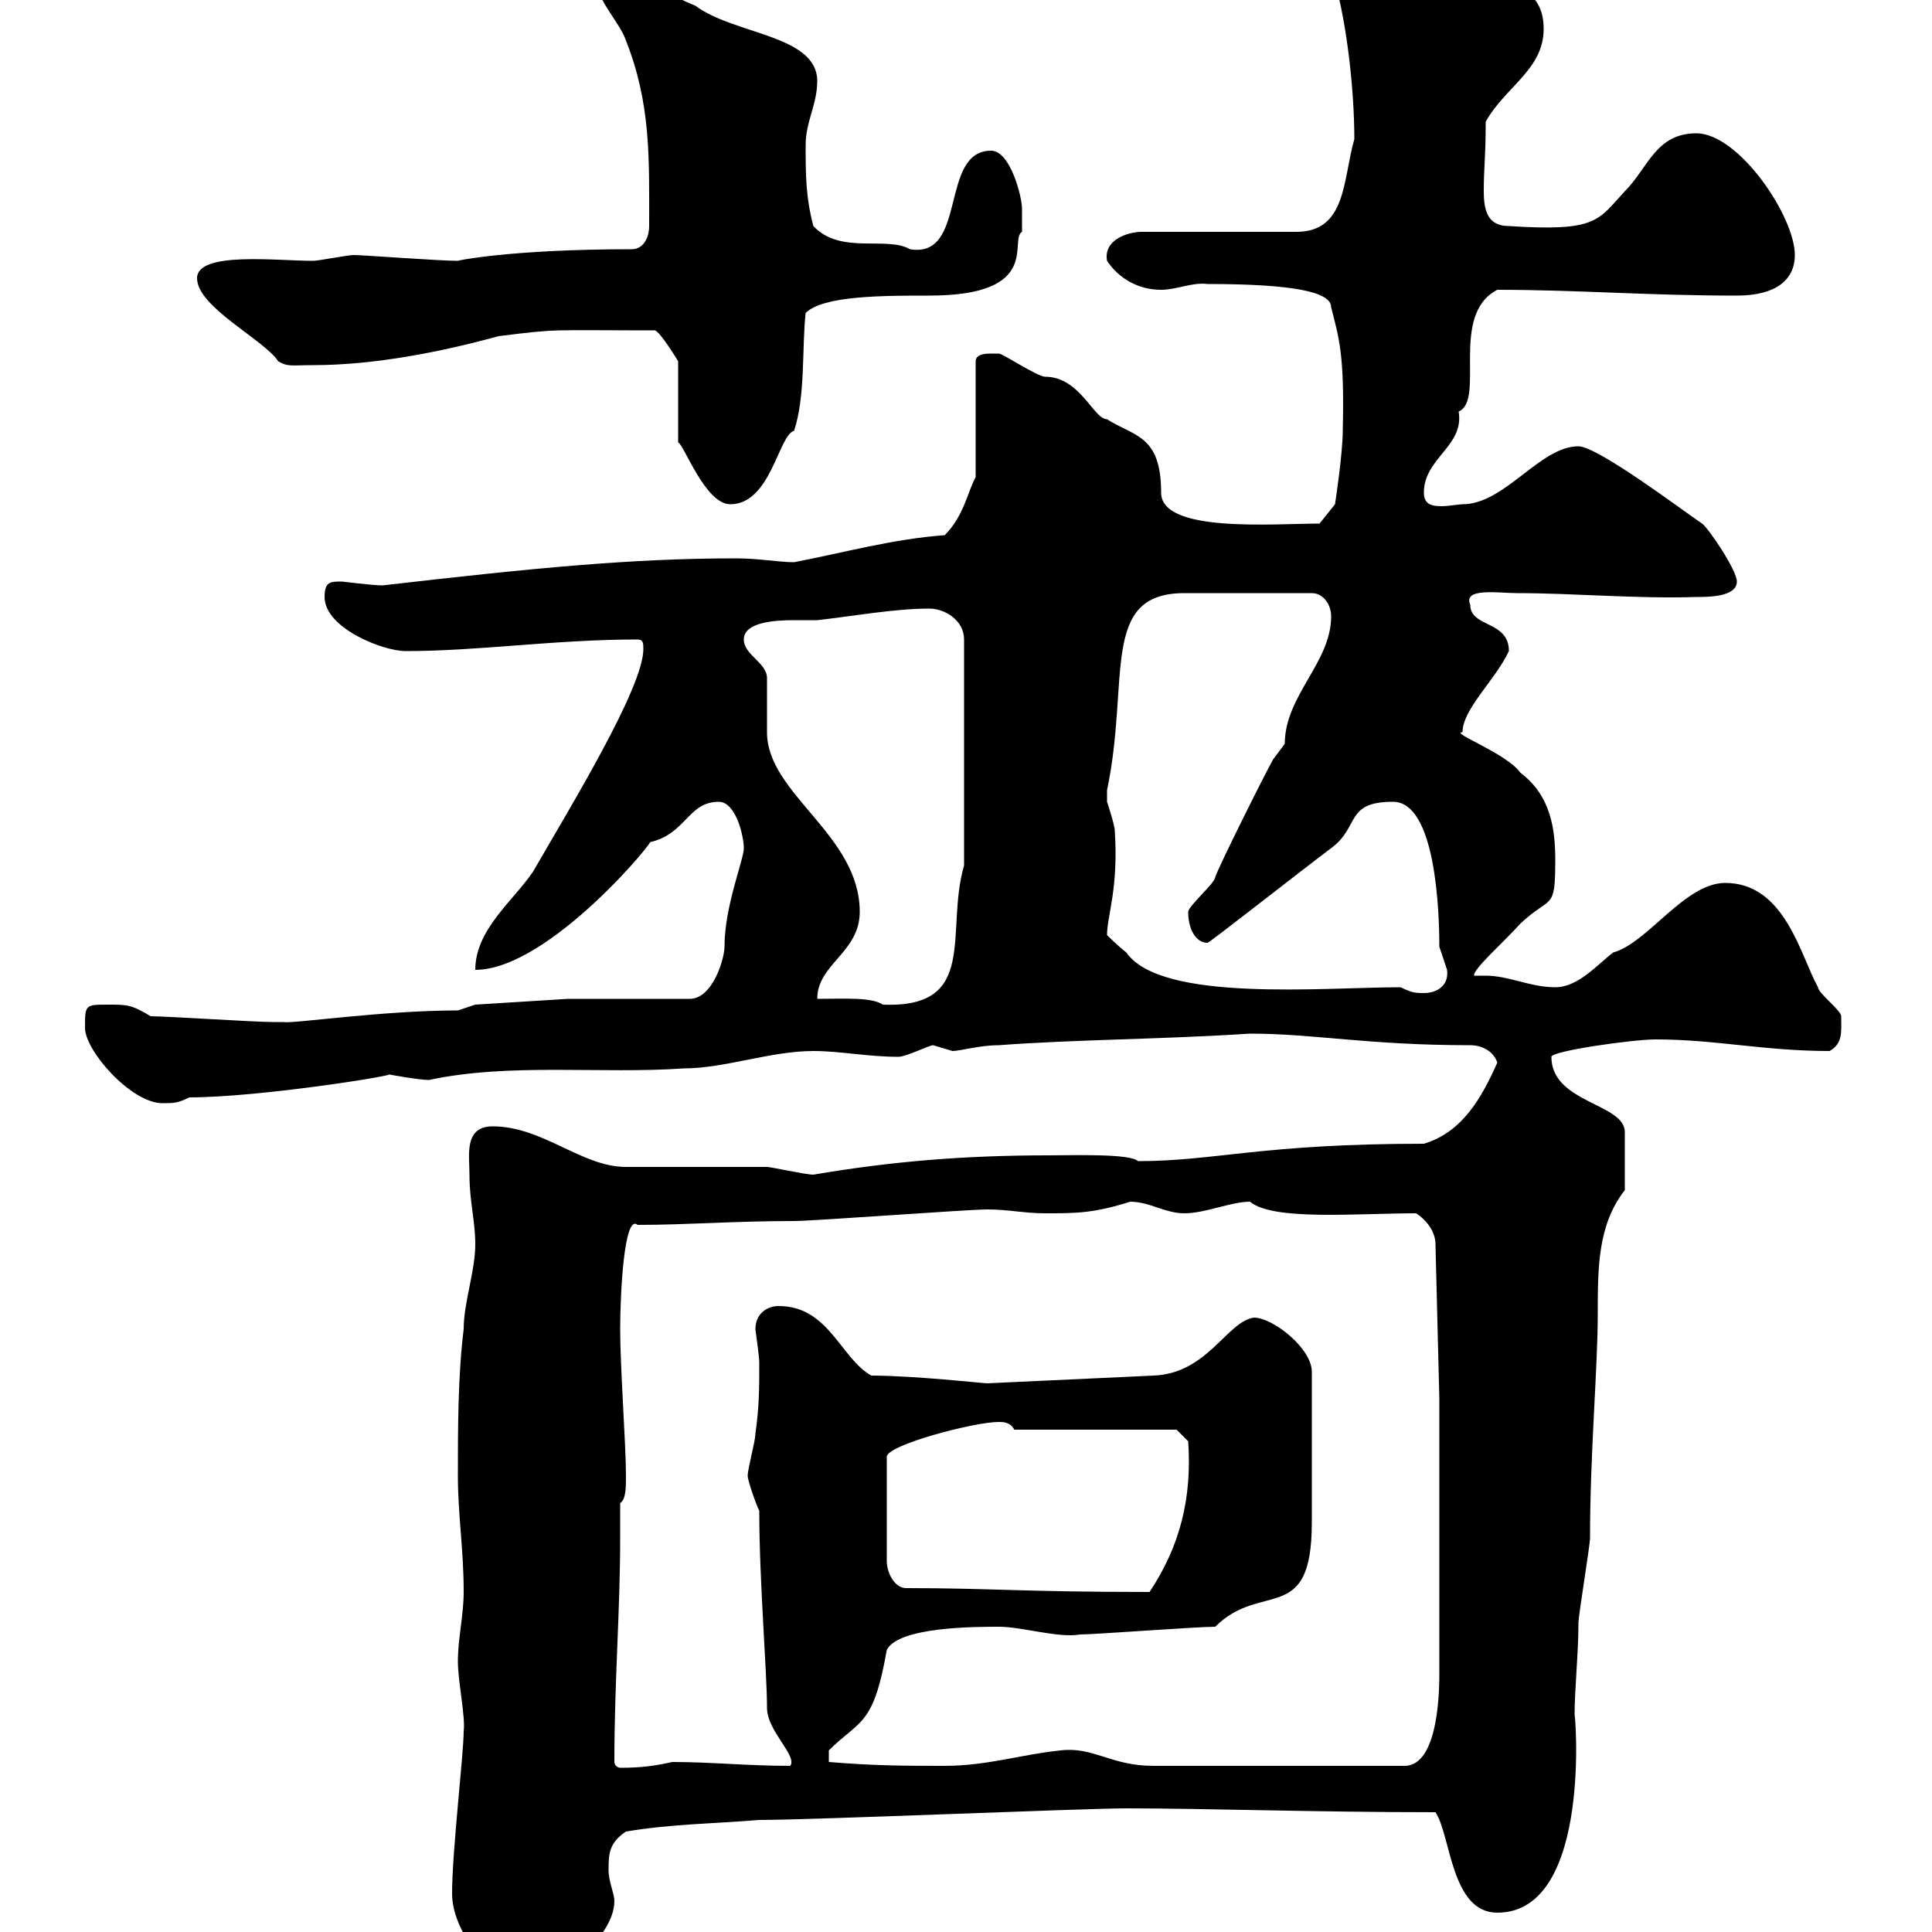 <svg xmlns="http://www.w3.org/2000/svg" xmlns:xlink="http://www.w3.org/1999/xlink" width="300" height="300"><path d="M77.40 308.40C77.40 308.40 79.20 309.60 80.10 309.60C85.50 308.40 95.40 301.20 95.40 295.20C95.40 294 94.50 292.20 94.50 290.40C94.50 288 94.50 286.20 97.20 284.40C104.40 283.20 110.70 283.20 117.90 282.60C126.30 282.60 168.30 280.80 174.90 280.80C187.20 280.80 204.30 281.40 222.90 281.40C225.30 285 225.30 297 232.50 297C247.50 297 244.50 264.60 244.50 266.40C244.50 262.20 245.10 256.80 245.10 252C245.10 250.80 246.90 240 246.90 238.80C246.90 225.60 248.10 212.40 248.10 204C248.10 196.80 248.10 190.20 252.30 184.80L252.30 175.80C252.30 171.30 240.90 171.30 240.90 164.10C240.90 163.20 253.50 161.40 257.10 161.40C266.40 161.40 273.90 163.20 284.10 163.20C286.20 162 285.90 160.20 285.90 157.80C285.90 156.90 282.30 154.20 282.30 153.30C279.60 148.50 277.20 137.10 267.90 137.10C261.60 137.10 255.90 146.40 250.50 147.90C248.10 149.70 245.10 153.30 241.50 153.30C237.60 153.30 234.30 151.50 230.70 151.50C230.10 151.50 229.20 151.50 228.90 151.50C228.60 150.60 233.70 146.10 236.10 143.40C240.90 138.90 241.50 141.60 241.50 133.50C241.50 129 240.90 123.60 236.10 120C234 117 225 113.70 227.10 113.70C227.10 110.10 232.20 105.60 234.30 101.10C234.30 96.30 228.30 97.50 228.30 93.90C227.10 91.20 232.80 92.10 235.50 92.10C244.50 92.10 254.10 93 263.40 92.70C265.20 92.70 269.70 92.70 269.70 90.30C269.70 88.50 265.20 81.90 264.30 81.30C261.60 79.50 248.10 69.30 245.10 69.30C239.10 69.30 233.70 78.30 227.10 78.30C226.50 78.30 225 78.60 223.80 78.60C222.30 78.60 221.10 78.30 221.10 76.50C221.10 71.10 227.40 69.30 226.50 63.90C230.70 62.10 225 48.90 232.50 45C245.10 45 255.60 45.90 269.70 45.90C275.70 45.90 278.70 43.50 278.70 39.60C278.70 33.60 270 20.70 263.40 20.70C257.10 20.70 255.90 26.10 252.30 29.70C248.10 34.20 248.10 36 234.30 35.10C231 35.10 230.40 32.70 230.40 29.70C230.40 25.80 230.70 24.60 230.70 18.90C233.70 13.50 239.70 10.80 239.70 4.50C239.70-0.60 236.40-2.70 230.70-2.70C227.70-2.70 225.60-6.30 219.90-6.30C217.80-6.30 215.10-9 212.10-9C208.50-9 207-7.80 207.30-2.70C209.10 3.60 210.30 13.80 210.30 21.60C208.50 27.90 209.10 36 201.30 36L177.30 36C175.20 36 171.30 37.20 171.90 40.50C173.70 43.20 176.70 45 180.30 45C182.70 45 185.10 43.80 187.50 44.10C200.70 44.10 206.70 45.30 206.70 47.70C207.90 52.50 208.80 54.90 208.50 66.90C208.50 70.50 207.30 78.30 207.30 78.30L204.90 81.30C197.70 81.30 180.30 82.80 180.30 76.50C180.30 67.50 176.10 67.80 171.90 65.10C169.80 65.10 167.70 58.50 162.30 58.50C161.10 58.50 155.70 54.90 155.10 54.90C155.10 54.90 153.90 54.90 153.90 54.90C153.30 54.90 151.50 54.90 151.50 56.10L151.50 74.10C150.30 76.20 149.70 80.10 146.70 83.10C138.60 83.70 131.10 85.80 123.30 87.30C120.90 87.30 117.90 86.70 114.30 86.70C98.10 86.70 82.80 88.20 59.40 90.90C57.90 90.90 53.10 90.30 53.10 90.30C51.30 90.30 50.40 90.30 50.40 92.70C50.40 97.50 59.40 101.10 63 101.10C74.40 101.10 86.10 99.30 99 99.30C99.90 99.30 99.90 99.90 99.90 100.80C99.90 106.80 88.50 125.40 82.80 135.30C79.80 139.80 73.80 144.30 73.80 150.60C85.50 150.60 102.90 129 100.80 130.80C106.50 129.60 106.80 124.50 111.60 124.50C114.30 124.50 115.50 129.90 115.50 131.70C115.50 133.50 112.50 140.70 112.50 147C112.50 148.80 110.70 155.10 107.10 155.10L88.20 155.10L73.80 156C73.80 156 71.10 156.90 71.10 156.90C59.40 156.90 45.30 159 44.10 158.70C43.20 158.70 42.30 158.70 42.30 158.70C39.60 158.70 25.80 157.80 23.40 157.80C20.40 156 19.80 156 16.80 156C13.20 156 13.20 156 13.20 159.60C13.20 163.20 20.40 171.30 25.20 171.30C27 171.30 27.60 171.30 29.40 170.40C40.50 170.40 62.70 166.80 60.30 166.80C60 166.80 65.10 167.70 66.60 167.70C79.20 165 93.30 166.80 106.20 165.90C112.50 165.90 119.70 163.20 126.30 163.20C130.50 163.20 134.70 164.10 139.50 164.10C140.70 164.10 144.30 162.30 144.90 162.30C144.90 162.30 147.90 163.20 147.90 163.20C149.10 163.20 152.10 162.30 155.10 162.30C167.10 161.40 180.30 161.40 194.10 160.50C204 160.50 212.40 162.30 228.30 162.30C230.10 162.30 231.90 163.20 232.50 165C230.10 170.40 227.10 175.80 221.10 177.60C195.90 177.60 188.70 180.30 176.70 180.30C175.50 179.10 166.50 179.40 162.90 179.40C150 179.40 138.60 180.30 126.30 182.40C125.10 182.40 119.70 181.20 119.10 181.20C117.30 181.20 99 181.20 97.20 181.20C90.30 181.20 84.30 174.90 76.50 174.90C72 174.90 72.90 179.40 72.90 182.40C72.90 186.60 73.80 189.60 73.80 193.20C73.80 197.40 72 202.20 72 206.40C71.10 213.60 71.10 222 71.10 229.20C71.10 235.20 72 240.60 72 247.20C72 250.80 71.10 254.40 71.10 258C71.10 261 72.30 266.70 72 268.80C72 272.40 70.20 287.40 70.20 294C70.20 299.40 74.70 304.20 77.40 308.40ZM95.40 273.60C95.40 261 96.30 250.20 96.30 238.80C96.30 237 96.30 235.20 96.30 233.40C97.20 232.80 97.20 231 97.20 229.20C97.20 224.40 96.30 212.40 96.30 206.40C96.30 201 96.90 188.40 99 190.20C106.80 190.20 114 189.60 123.30 189.60C126.30 189.60 150.30 187.80 153.30 187.80C156.60 187.80 159 188.40 162.30 188.40C167.10 188.40 169.80 188.40 175.50 186.60C178.50 186.60 180.90 188.40 183.90 188.40C187.20 188.40 191.10 186.60 194.10 186.60C197.70 189.60 210.60 188.40 219.90 188.40C221.70 189.60 222.90 191.40 222.90 193.20L223.50 217.20L223.50 259.80C223.50 261.90 223.50 274.20 218.10 274.20L179.10 274.20C172.50 274.20 169.80 271.20 164.70 271.80C158.70 272.40 153.30 274.20 146.70 274.20C140.70 274.20 135.90 274.20 128.70 273.60L128.70 271.80C133.50 267 135.60 268.20 137.70 256.20C139.50 252.60 151.50 252.60 155.10 252.60C158.70 252.60 164.40 254.40 167.70 253.80C170.10 253.80 185.70 252.60 188.70 252.60C195.90 245.40 203.70 252.60 203.70 236.40L203.70 213C203.70 209.40 197.70 204.60 194.70 204.60C190.50 205.20 187.50 213.30 179.10 213.60L153.30 214.80C152.70 214.80 141.90 213.60 135.30 213.60C130.50 210.90 128.70 202.80 120.90 202.80C119.10 202.80 117.30 204 117.30 206.40C117.60 208.80 117.90 210.60 117.90 211.80C117.90 215.40 117.90 218.40 117.30 222.60C117.30 223.80 116.10 228 116.10 229.20C116.10 229.80 117.30 233.40 117.90 234.60C117.90 245.70 119.10 259.50 119.10 265.20C119.10 268.80 123.90 272.70 122.70 274.20C116.10 274.20 110.40 273.60 104.40 273.60C101.70 274.20 99.60 274.50 96.30 274.50C96 274.50 95.40 274.20 95.40 273.60ZM140.70 246.60C138.90 246.60 137.70 244.20 137.70 242.40L137.70 226.20C137.70 224.40 151.20 220.80 155.10 220.80C155.70 220.80 156.90 220.80 157.50 222L182.70 222L184.50 223.80C185.10 232.50 183.30 240 178.50 247.20C158.70 247.20 153.90 246.60 140.70 246.60ZM126.90 155.10C126.90 149.70 133.50 147.90 133.50 141.60C133.50 129.60 119.10 123.30 119.10 113.70C119.10 112.50 119.10 106.50 119.10 105.30C119.10 102.90 115.50 101.70 115.50 99.30C115.50 96.60 120.30 96.30 123.30 96.30C124.80 96.30 126.30 96.30 126.90 96.30C132.30 95.70 138.90 94.50 144.30 94.50C146.70 94.50 149.70 96.30 149.70 99.30L149.70 134.40C146.70 144.60 152.10 156.60 137.10 156C135.30 154.80 131.10 155.10 126.90 155.10ZM217.50 153.30C205.50 153.30 180.30 155.70 174.90 147.90C173.70 147 171.90 145.20 171.90 145.20C171.90 142.20 173.70 138 173.10 129C173.10 128.10 171.90 124.50 171.90 124.50C171.90 124.20 171.90 123.30 171.90 122.70C175.50 105.60 170.70 92.10 183.90 92.10C186.90 92.10 195.30 92.10 203.70 92.10C205.50 92.10 206.70 93.90 206.70 95.70C206.70 102.90 199.50 108 199.50 115.50C199.50 115.50 197.70 117.90 197.70 117.90C196.50 120 189.30 134.40 188.70 136.20C188.70 137.10 184.50 140.70 184.50 141.60C184.50 144.30 185.70 146.40 187.50 146.40C187.80 146.40 201.90 135.30 206.70 131.70C211.20 128.40 208.80 124.50 216.30 124.50C222.90 124.50 223.50 141.30 223.50 147C223.50 147 224.70 150.60 224.70 150.60C225 153 223.20 154.20 221.10 154.20C219.90 154.20 219.30 154.20 217.50 153.30ZM101.70 51.30C102.60 51.60 105.30 56.10 105.30 56.10L105.30 68.70C106.20 69 109.50 78.30 113.40 78.30C119.70 78.30 120.90 67.50 123.30 66.90C125.10 61.50 124.50 54 125.10 48.60C127.80 45.90 137.10 45.90 144.30 45.90C162 45.90 156.60 37.20 158.70 36C158.70 36 158.70 33.30 158.70 32.40C158.70 30.60 156.90 23.40 153.90 23.40C145.80 23.40 150.30 40.20 141.30 38.70C137.70 36.60 130.50 39.60 126.30 35.10C125.10 30.60 125.10 27 125.10 22.50C125.10 18.90 126.90 16.20 126.90 12.60C126.90 5.40 114 5.40 108 0.90C103.50-0.90 99.90-3.60 95.40-5.40C94.50-4.50 92.70-4.50 92.70-2.70C92.70 0 96.30 3.60 97.20 6.30C101.10 16.20 100.80 24.60 100.80 35.10C100.80 36.90 99.90 38.70 98.10 38.70C79.20 38.70 70.80 40.50 71.10 40.50C68.10 40.50 56.40 39.60 54.90 39.60C54 39.60 49.50 40.50 48.60 40.50C42.90 40.50 30.60 39 30.60 43.20C30.60 47.70 41.10 52.80 43.20 56.10C44.70 57 45.30 56.70 48.60 56.70C58.20 56.70 68.70 54.60 77.40 52.20C87 51 85.20 51.30 101.70 51.30Z"/></svg>